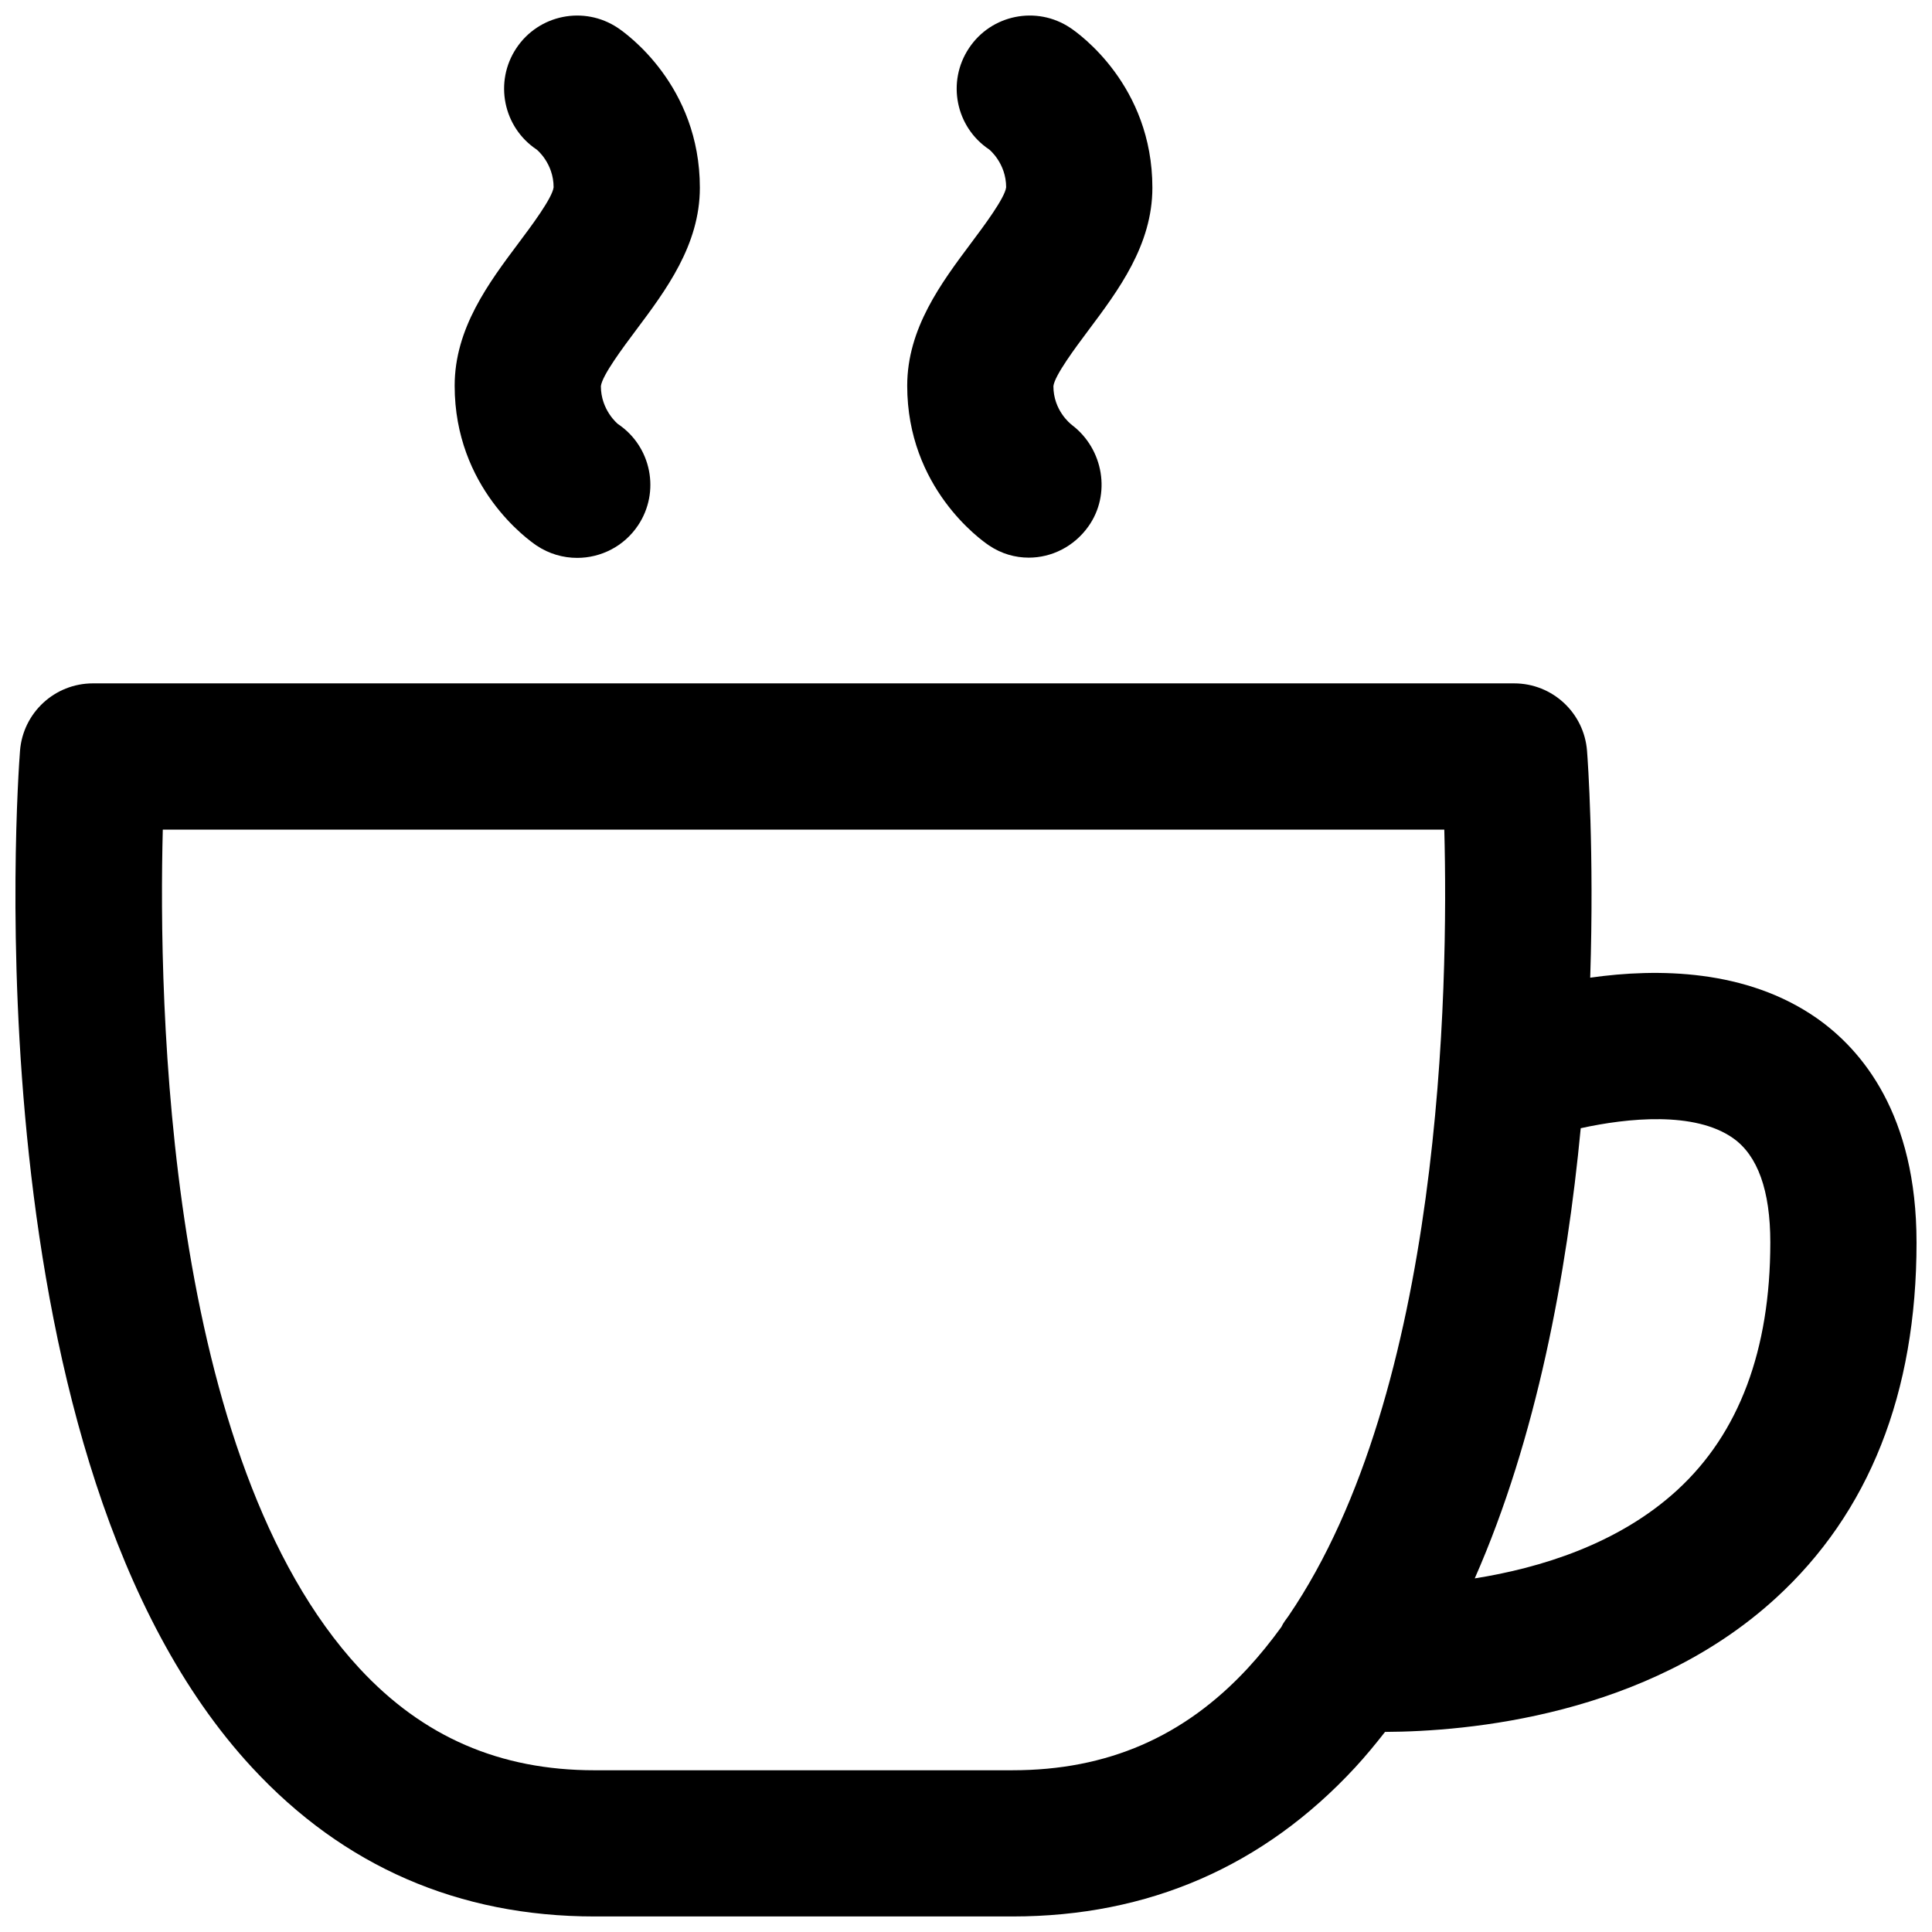 <?xml version="1.0" encoding="UTF-8"?>
<!-- Uploaded to: ICON Repo, www.iconrepo.com, Generator: ICON Repo Mixer Tools -->
<svg width="800px" height="800px" version="1.1" viewBox="144 144 512 512" xmlns="http://www.w3.org/2000/svg">
 <defs>
  <clipPath id="c">
   <path d="m148.09 325h503.81v326.9h-503.81z"/>
  </clipPath>
  <clipPath id="b">
   <path d="m264 148.09h66v143.91h-66z"/>
  </clipPath>
  <clipPath id="a">
   <path d="m384 148.09h66v143.91h-66z"/>
  </clipPath>
 </defs>
 <g>
  <g clip-path="url(#c)">
   <path d="m651.9 473.26c0-33.863-14.41-51.023-26.5-59.473-18.559-12.93-42.039-13.25-59.977-10.691 1.074-33.453-0.633-57.43-0.844-60.105-0.773-10.098-9.191-17.891-19.312-17.891h-376.65c-10.125 0-18.539 7.797-19.316 17.891-0.594 7.641-13.566 188.39 61.504 269.43 24.234 26.188 54.781 39.461 90.758 39.461h110.78c35.977 0 66.523-13.273 90.758-39.461 2.781-3.012 5.402-6.191 7.949-9.449 21.855-0.094 69.359-4.191 103.5-35.402 24.789-22.652 37.352-54.383 37.352-94.312zm-239.57 139.88h-110.77c-25.078 0-45.473-8.84-62.301-27.004-51.301-55.34-53.312-176.59-52.117-222.28h339.61c1.129 42.203-0.547 148.69-41.297 208.41-0.676 0.941-1.379 1.812-1.875 2.894-2.801 3.856-5.766 7.539-8.918 10.945-16.844 18.191-37.234 27.031-62.328 27.031zm176.2-74.289c-15.652 14.391-36.48 20.707-53.707 23.438 16.441-37.316 24.418-80.828 28.086-119.3 12.41-2.727 30.199-4.527 40.355 2.621 6.555 4.598 9.887 13.906 9.887 27.652-0.004 28.516-8.285 50.582-24.621 65.586z"/>
  </g>
  <g clip-path="url(#b)">
   <path d="m264.49 246.22c0 27.039 19.48 40.852 21.703 42.355 3.305 2.211 7.055 3.269 10.766 3.269 6.234 0 12.383-3.012 16.121-8.598 5.945-8.883 3.57-20.918-5.328-26.883-0.043-0.027-4.512-3.66-4.512-10.02 0.32-2.844 5.918-10.312 9.246-14.762 7.961-10.625 16.984-22.645 16.984-37.824 0-27.109-19.543-40.898-21.766-42.383-8.918-5.934-20.938-3.527-26.871 5.402-5.918 8.902-3.512 20.938 5.402 26.871 0.043 0.027 4.477 3.617 4.477 9.992-0.336 2.816-5.906 10.262-9.23 14.695-7.953 10.621-16.992 22.672-16.992 37.883z"/>
  </g>
  <g clip-path="url(#a)">
   <path d="m384.42 246.22c0 27.039 19.496 40.871 21.719 42.355 3.254 2.184 6.887 3.207 10.492 3.207 6.039 0 11.973-2.906 15.785-8.25 6.086-8.52 4.023-20.527-4.301-26.871-0.52-0.391-4.953-3.953-4.953-10.324 0.32-2.844 5.922-10.312 9.246-14.762 7.961-10.625 16.984-22.645 16.984-37.824 0-27.109-19.516-40.883-21.742-42.363-8.902-5.961-20.957-3.543-26.863 5.375-5.938 8.918-3.527 20.938 5.375 26.863 0.043 0.035 4.477 3.633 4.477 10.008-0.336 2.816-5.906 10.262-9.23 14.695-7.945 10.629-16.988 22.68-16.988 37.891z"/>
  </g>
 </g>
</svg>